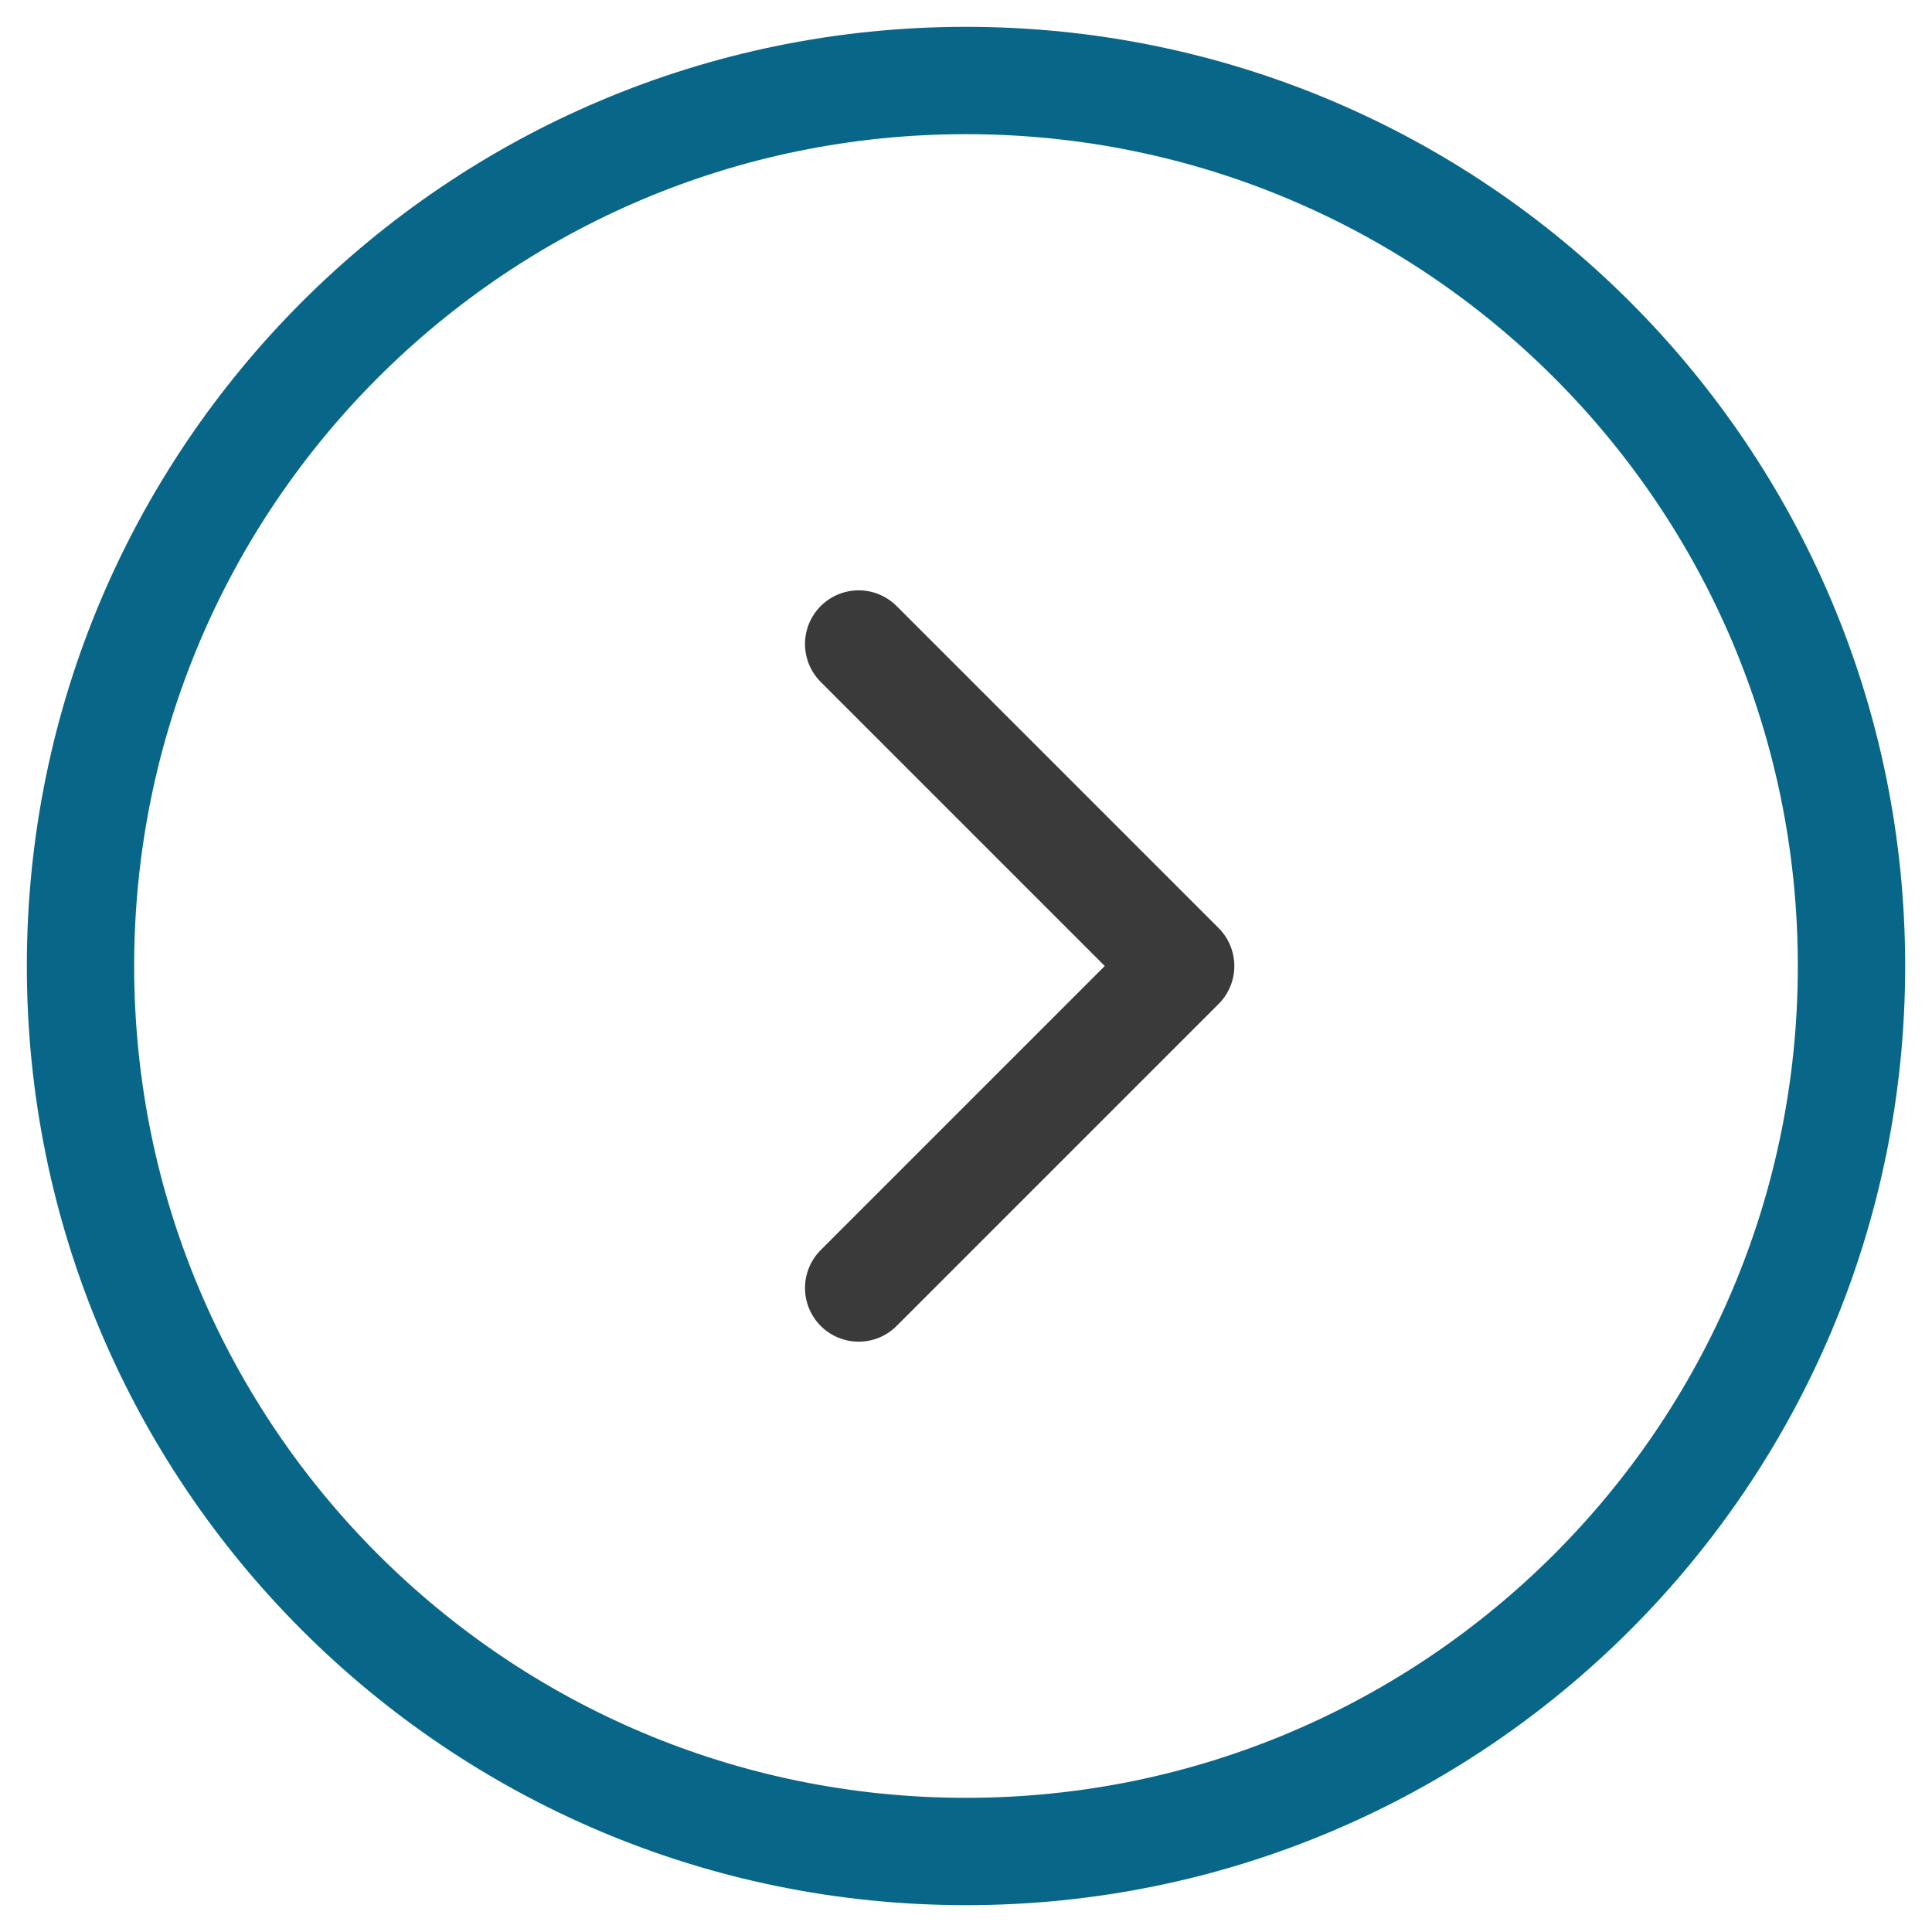 <svg width="36" height="36" viewBox="0 0 36 36" fill="none" xmlns="http://www.w3.org/2000/svg">
    <path d="M16 24L22 18L16 12" stroke="#3A3A3A" stroke-width="2" stroke-linecap="round" stroke-linejoin="round" />
    <path d="M1.5 18C1.5 27.113 8.887 34.5 18 34.5C27.113 34.5 34.5 27.113 34.5 18C34.5 8.887 27.113 1.5 18 1.5C8.887 1.5 1.5 8.887 1.5 18Z" stroke="#086688" stroke-width="2" />
</svg>

